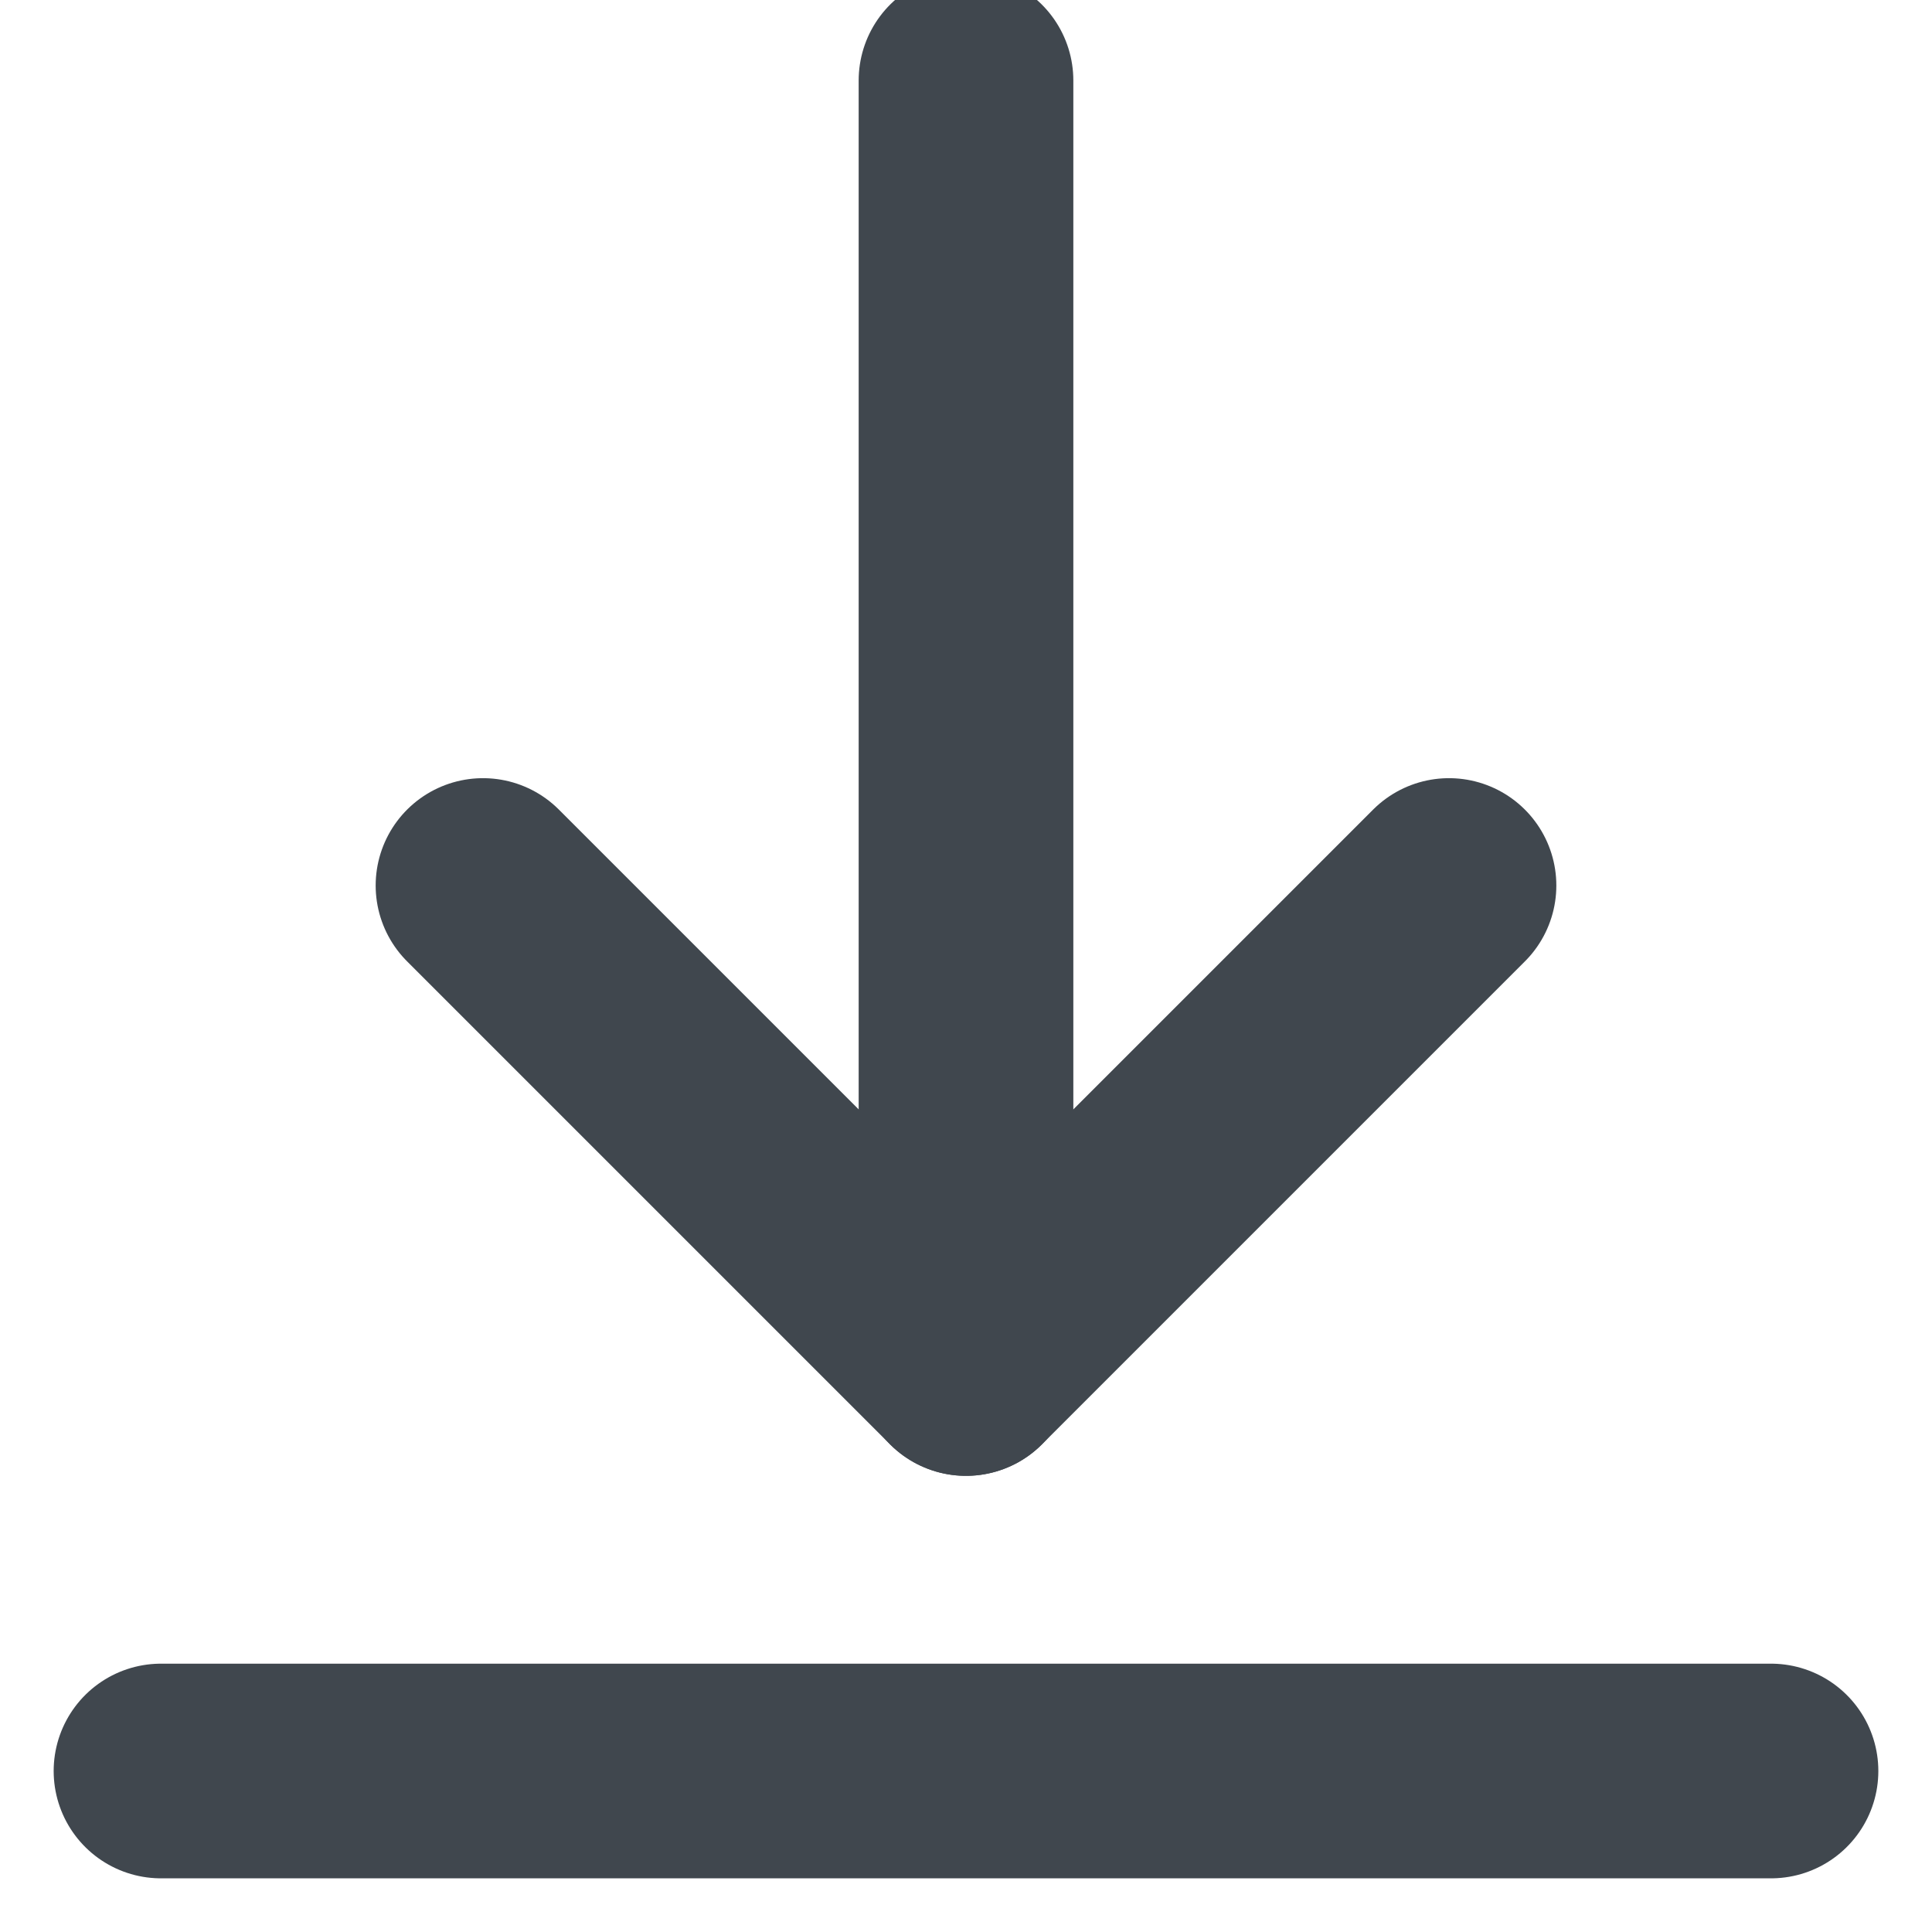 <svg width="18" height="18" viewBox="0 0 18 18" fill="none" xmlns="http://www.w3.org/2000/svg">
<g clip-path="url(#clip0_312_729)">
<path d="M9 0.75V12.75" stroke="#40474E" stroke-width="2" stroke-linecap="round" stroke-linejoin="round"/>
<path d="M13.5 8.25L9 12.75L4.5 8.25" stroke="#40474E" stroke-width="2" stroke-linecap="round" stroke-linejoin="round"/>
<path d="M16.5 16.5H1.5" stroke="#40474E" stroke-width="2" stroke-linecap="round" stroke-linejoin="round"/>
</g>
<defs>
<clipPath id="clip0_312_729">
<rect width="18" height="18" fill="white"/>
</clipPath>
</defs>
</svg>
